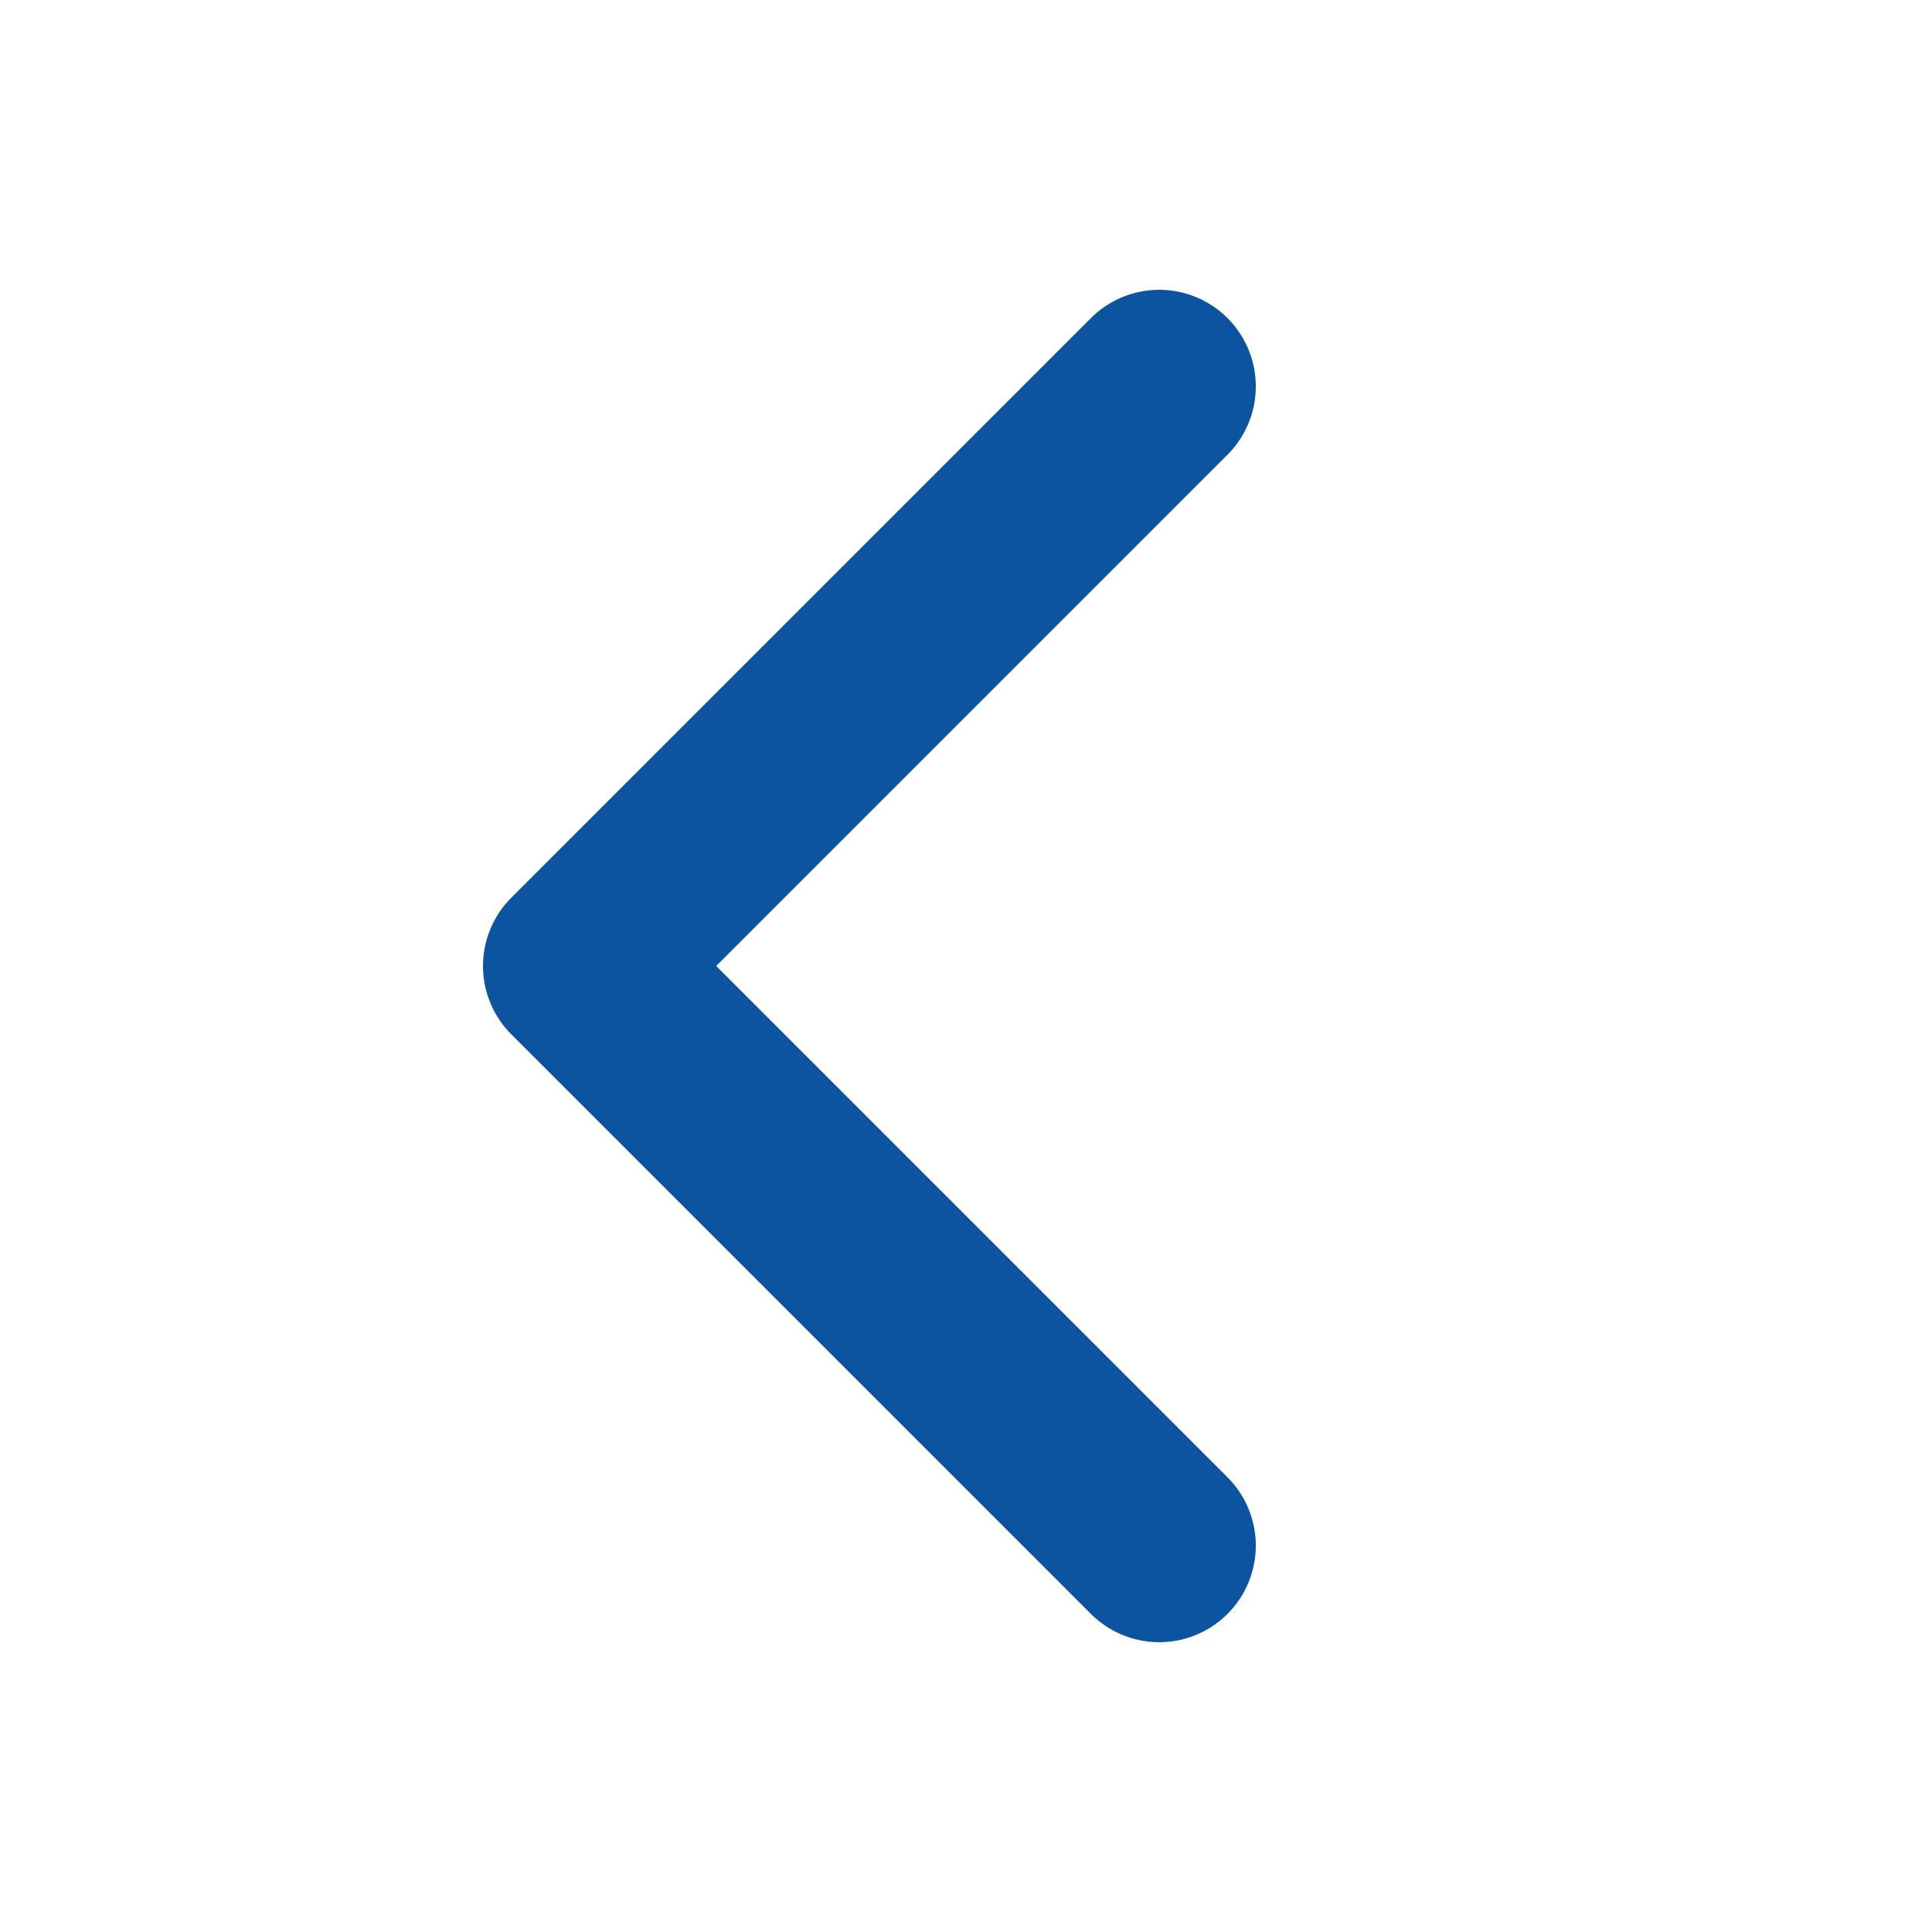 <svg width="20" height="20" viewBox="0 0 20 20" fill="none" xmlns="http://www.w3.org/2000/svg">
<path d="M12 4L6 10L12 16" stroke="#0C54A0" stroke-width="2" stroke-linecap="round" stroke-linejoin="round"/>
</svg>
